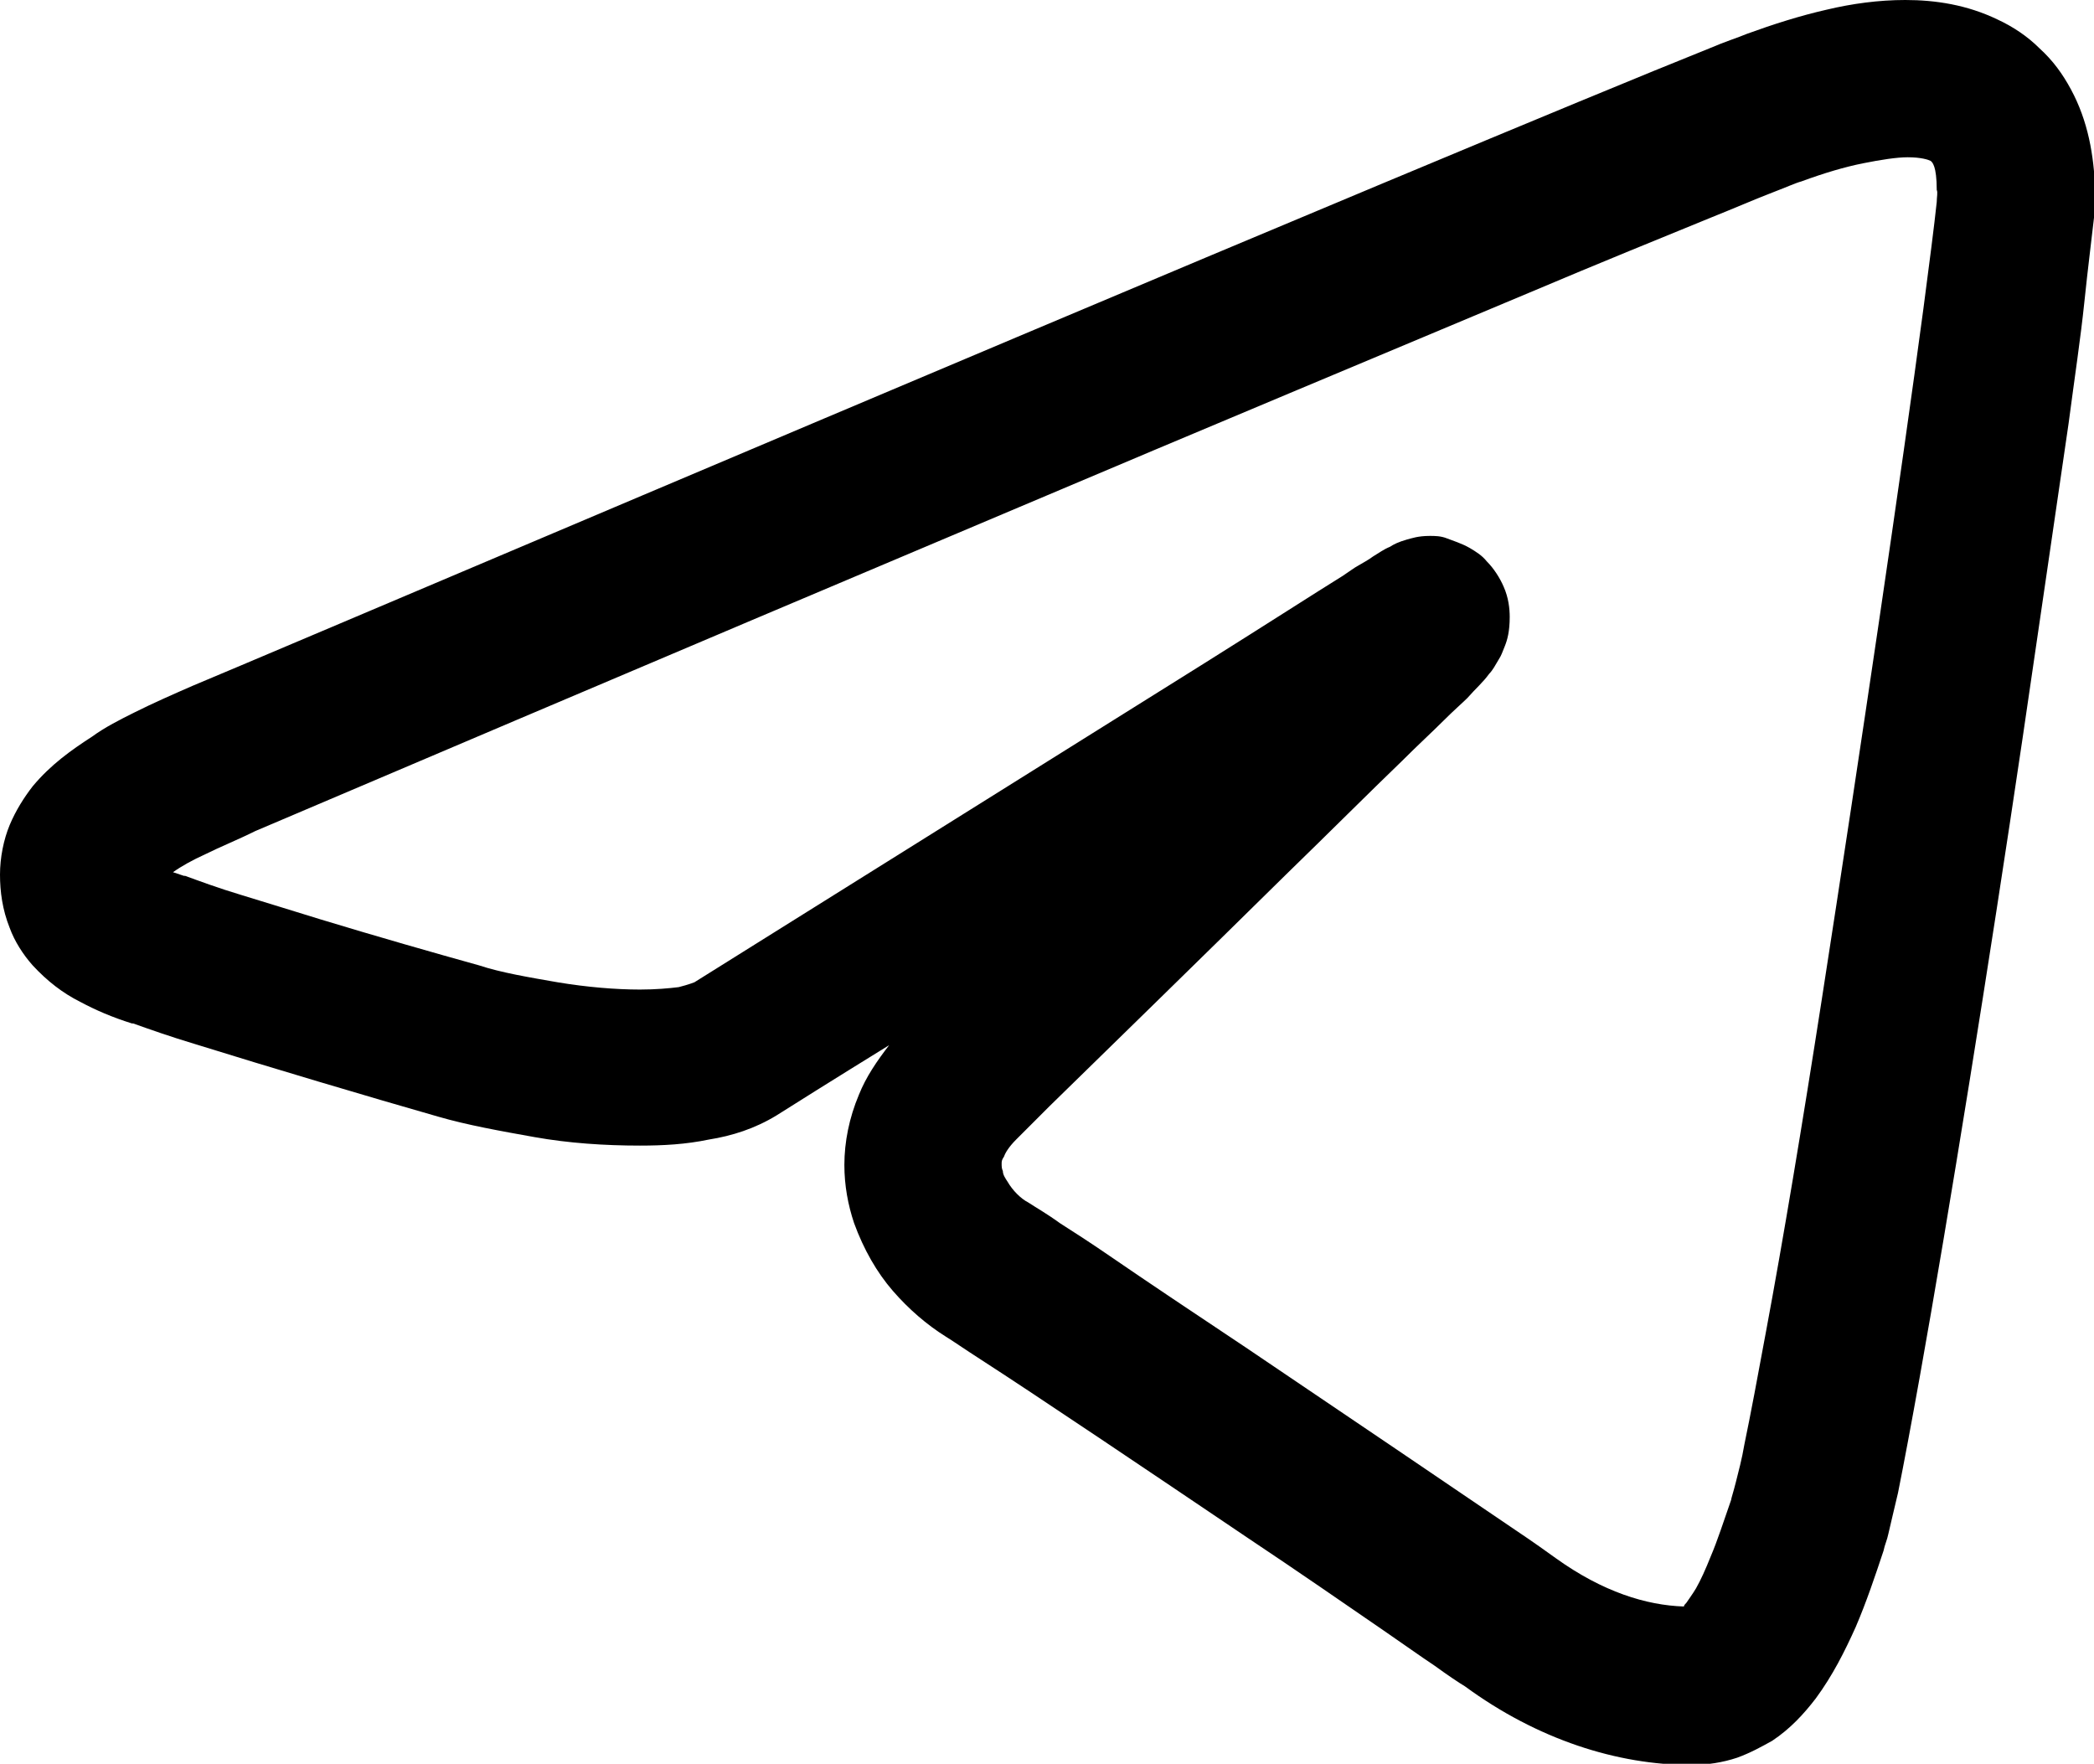 <?xml version="1.0" encoding="UTF-8"?> <svg xmlns="http://www.w3.org/2000/svg" xmlns:xlink="http://www.w3.org/1999/xlink" version="1.1" id="Layer_1" x="0px" y="0px" viewBox="0 0 173.1 145.8" style="enable-background:new 0 0 173.1 145.8;" xml:space="preserve"> <path d="M144.4,2.8L144.4,2.8L144.4,2.8L144.4,2.8L144.4,2.8z"></path> <path d="M155.6,127.9C155.6,127.9,155.6,128,155.6,127.9C155.6,128,155.6,128,155.6,127.9L155.6,127.9z"></path> <path d="M171.2,7.4c-0.7-1.3-1.5-2.4-2.6-3.4c-1-1-2.2-1.8-3.5-2.4l0,0C162.6,0.4,160,0,157.5,0c-2.2,0-4.4,0.3-6.5,0.8 c-2.2,0.5-4.4,1.2-6.6,2c-0.7,0.3-1.7,0.6-3.1,1.2c-5,2-14.9,6.1-27.1,11.2C77.6,30.5,20.5,54.8,15.9,56.7l0,0 c-1.6,0.7-3.2,1.4-4.8,2.2c-1.2,0.6-2.4,1.2-3.5,2C5.9,62,4.2,63.2,2.7,65c-0.7,0.9-1.4,2-1.9,3.2C0.3,69.4,0,70.9,0,72.3 s0.2,2.9,0.8,4.4c0.4,1.1,1.1,2.2,1.9,3.1c1.2,1.3,2.5,2.3,3.9,3c1.3,0.7,2.7,1.3,4.3,1.8l0,0H11l0,0l0,0c1.4,0.5,3.1,1.1,5.1,1.7 c6.1,1.9,14.5,4.4,20.1,6l0,0c2.4,0.7,5.2,1.2,8,1.7s5.8,0.7,8.7,0.7c1.9,0,3.8-0.1,5.7-0.5c1.9-0.3,3.8-0.9,5.6-2l0,0l0,0 c1.1-0.7,4.6-2.9,9.3-5.8c-1,1.3-1.9,2.6-2.5,4.1c-0.8,1.9-1.2,3.9-1.2,5.8c0,1.7,0.3,3.3,0.8,4.8c0.8,2.2,1.9,4.1,3.2,5.6 c1.3,1.5,2.8,2.8,4.4,3.8l0,0c0.5,0.3,1.5,1,2.9,1.9c4.8,3.1,13.7,9.1,22,14.7c4.2,2.8,8.1,5.5,11.3,7.7c1.6,1.1,3,2.1,4.2,2.9 c1.1,0.8,2,1.4,2.5,1.7c6,4.4,12.6,6.5,18.7,6.5c1.3,0,2.6-0.2,3.8-0.6c1.1-0.4,2-0.9,2.9-1.4c1.5-1,2.6-2.2,3.6-3.5 c1.4-1.9,2.4-3.9,3.3-5.9c0.9-2.1,1.6-4.2,2.3-6.3c0.1-0.5,0.3-0.9,0.4-1.4c0.2-0.9,0.5-2.1,0.8-3.4c0.5-2.5,1.1-5.7,1.8-9.6 c2.4-13.4,5.7-33.9,8.5-52.8c1.4-9.5,2.7-18.5,3.8-26c0.5-3.8,1-7.1,1.3-10s0.6-5.2,0.8-7l0,0l0,0c0.1-0.8,0.1-1.5,0.1-2.2 C173.1,12.8,172.6,10,171.2,7.4L171.2,7.4z M160.1,16.7c-0.2,1.9-0.6,5-1.1,8.8c-1.8,13.5-5.2,36.5-8.4,57.1 c-1.6,10.3-3.2,19.9-4.6,27.4c-0.7,3.8-1.3,7-1.8,9.4c-0.2,1.2-0.5,2.3-0.7,3.1c-0.2,0.8-0.4,1.4-0.4,1.5l0,0l0,0 c-0.6,1.7-1.1,3.3-1.7,4.7c-0.4,1-0.8,1.9-1.2,2.6c-0.3,0.5-0.6,0.9-0.8,1.2c-0.1,0.1-0.2,0.2-0.2,0.3c-3.1-0.1-6.7-1.2-10.6-4 c-0.7-0.5-1.8-1.3-3.3-2.3c-5-3.4-14-9.5-22.3-15.1c-4.2-2.8-8.1-5.4-11.3-7.6c-1.6-1.1-3-2-4.1-2.7c-1.1-0.8-2-1.3-2.6-1.7l0,0l0,0 c-0.6-0.3-1.3-1-1.7-1.7c-0.2-0.3-0.4-0.6-0.4-0.9c-0.1-0.2-0.1-0.4-0.1-0.6s0-0.3,0.2-0.6c0.1-0.3,0.4-0.8,1-1.4s1.6-1.6,2.8-2.8 c4.5-4.4,12.4-12.1,19.5-19.1c3.6-3.5,6.9-6.8,9.6-9.4c1.3-1.3,2.5-2.4,3.4-3.3c0.9-0.9,1.6-1.5,2-1.9l0,0l0,0 c0.7-0.8,1.3-1.3,1.8-2c0.3-0.3,0.5-0.7,0.8-1.2c0.2-0.3,0.3-0.6,0.5-1.1s0.4-1.2,0.4-2.4c0-0.7-0.1-1.6-0.5-2.5 c-0.3-0.7-0.8-1.5-1.4-2.1c-0.4-0.5-0.9-0.8-1.4-1.1c-0.7-0.4-1.4-0.6-1.9-0.8s-1-0.2-1.4-0.2c-1,0-1.5,0.2-1.9,0.3 c-0.7,0.2-1.1,0.4-1.4,0.6c-0.5,0.2-0.9,0.5-1.4,0.8c-0.4,0.3-0.8,0.5-1.3,0.8c-0.2,0.1-0.6,0.4-1.2,0.8c-2.1,1.3-6.3,4-11.4,7.2 c-15,9.4-38.7,24.2-42.2,26.4c0,0-0.5,0.2-1.3,0.4c-0.8,0.1-1.9,0.2-3.2,0.2c-2,0-4.4-0.2-6.8-0.6c-2.3-0.4-4.7-0.8-6.5-1.4 c-3.6-1-8.5-2.4-13.1-3.8c-2.3-0.7-4.5-1.4-6.5-2s-3.6-1.2-4.7-1.6h-0.1l0,0c-0.3-0.1-0.6-0.2-0.9-0.3c0.7-0.5,1.6-1,2.7-1.5 c1.2-0.6,2.7-1.2,4.1-1.9l0,0c3.3-1.4,33.1-14.1,63.2-26.8c15.1-6.4,30.2-12.7,42.1-17.7c5.9-2.5,11.1-4.6,15-6.2 c2-0.8,3.6-1.5,4.9-2c1.3-0.5,2.2-0.9,2.6-1l0,0c1.9-0.7,3.6-1.2,5.1-1.5s2.8-0.5,3.7-0.5c1.1,0,1.7,0.2,1.9,0.3 c0.1,0.1,0.1,0.1,0.1,0.1s0.1,0.1,0.2,0.4c0.1,0.3,0.2,0.9,0.2,1.9C160.2,15.9,160.1,16.3,160.1,16.7L160.1,16.7z"></path> </svg> 